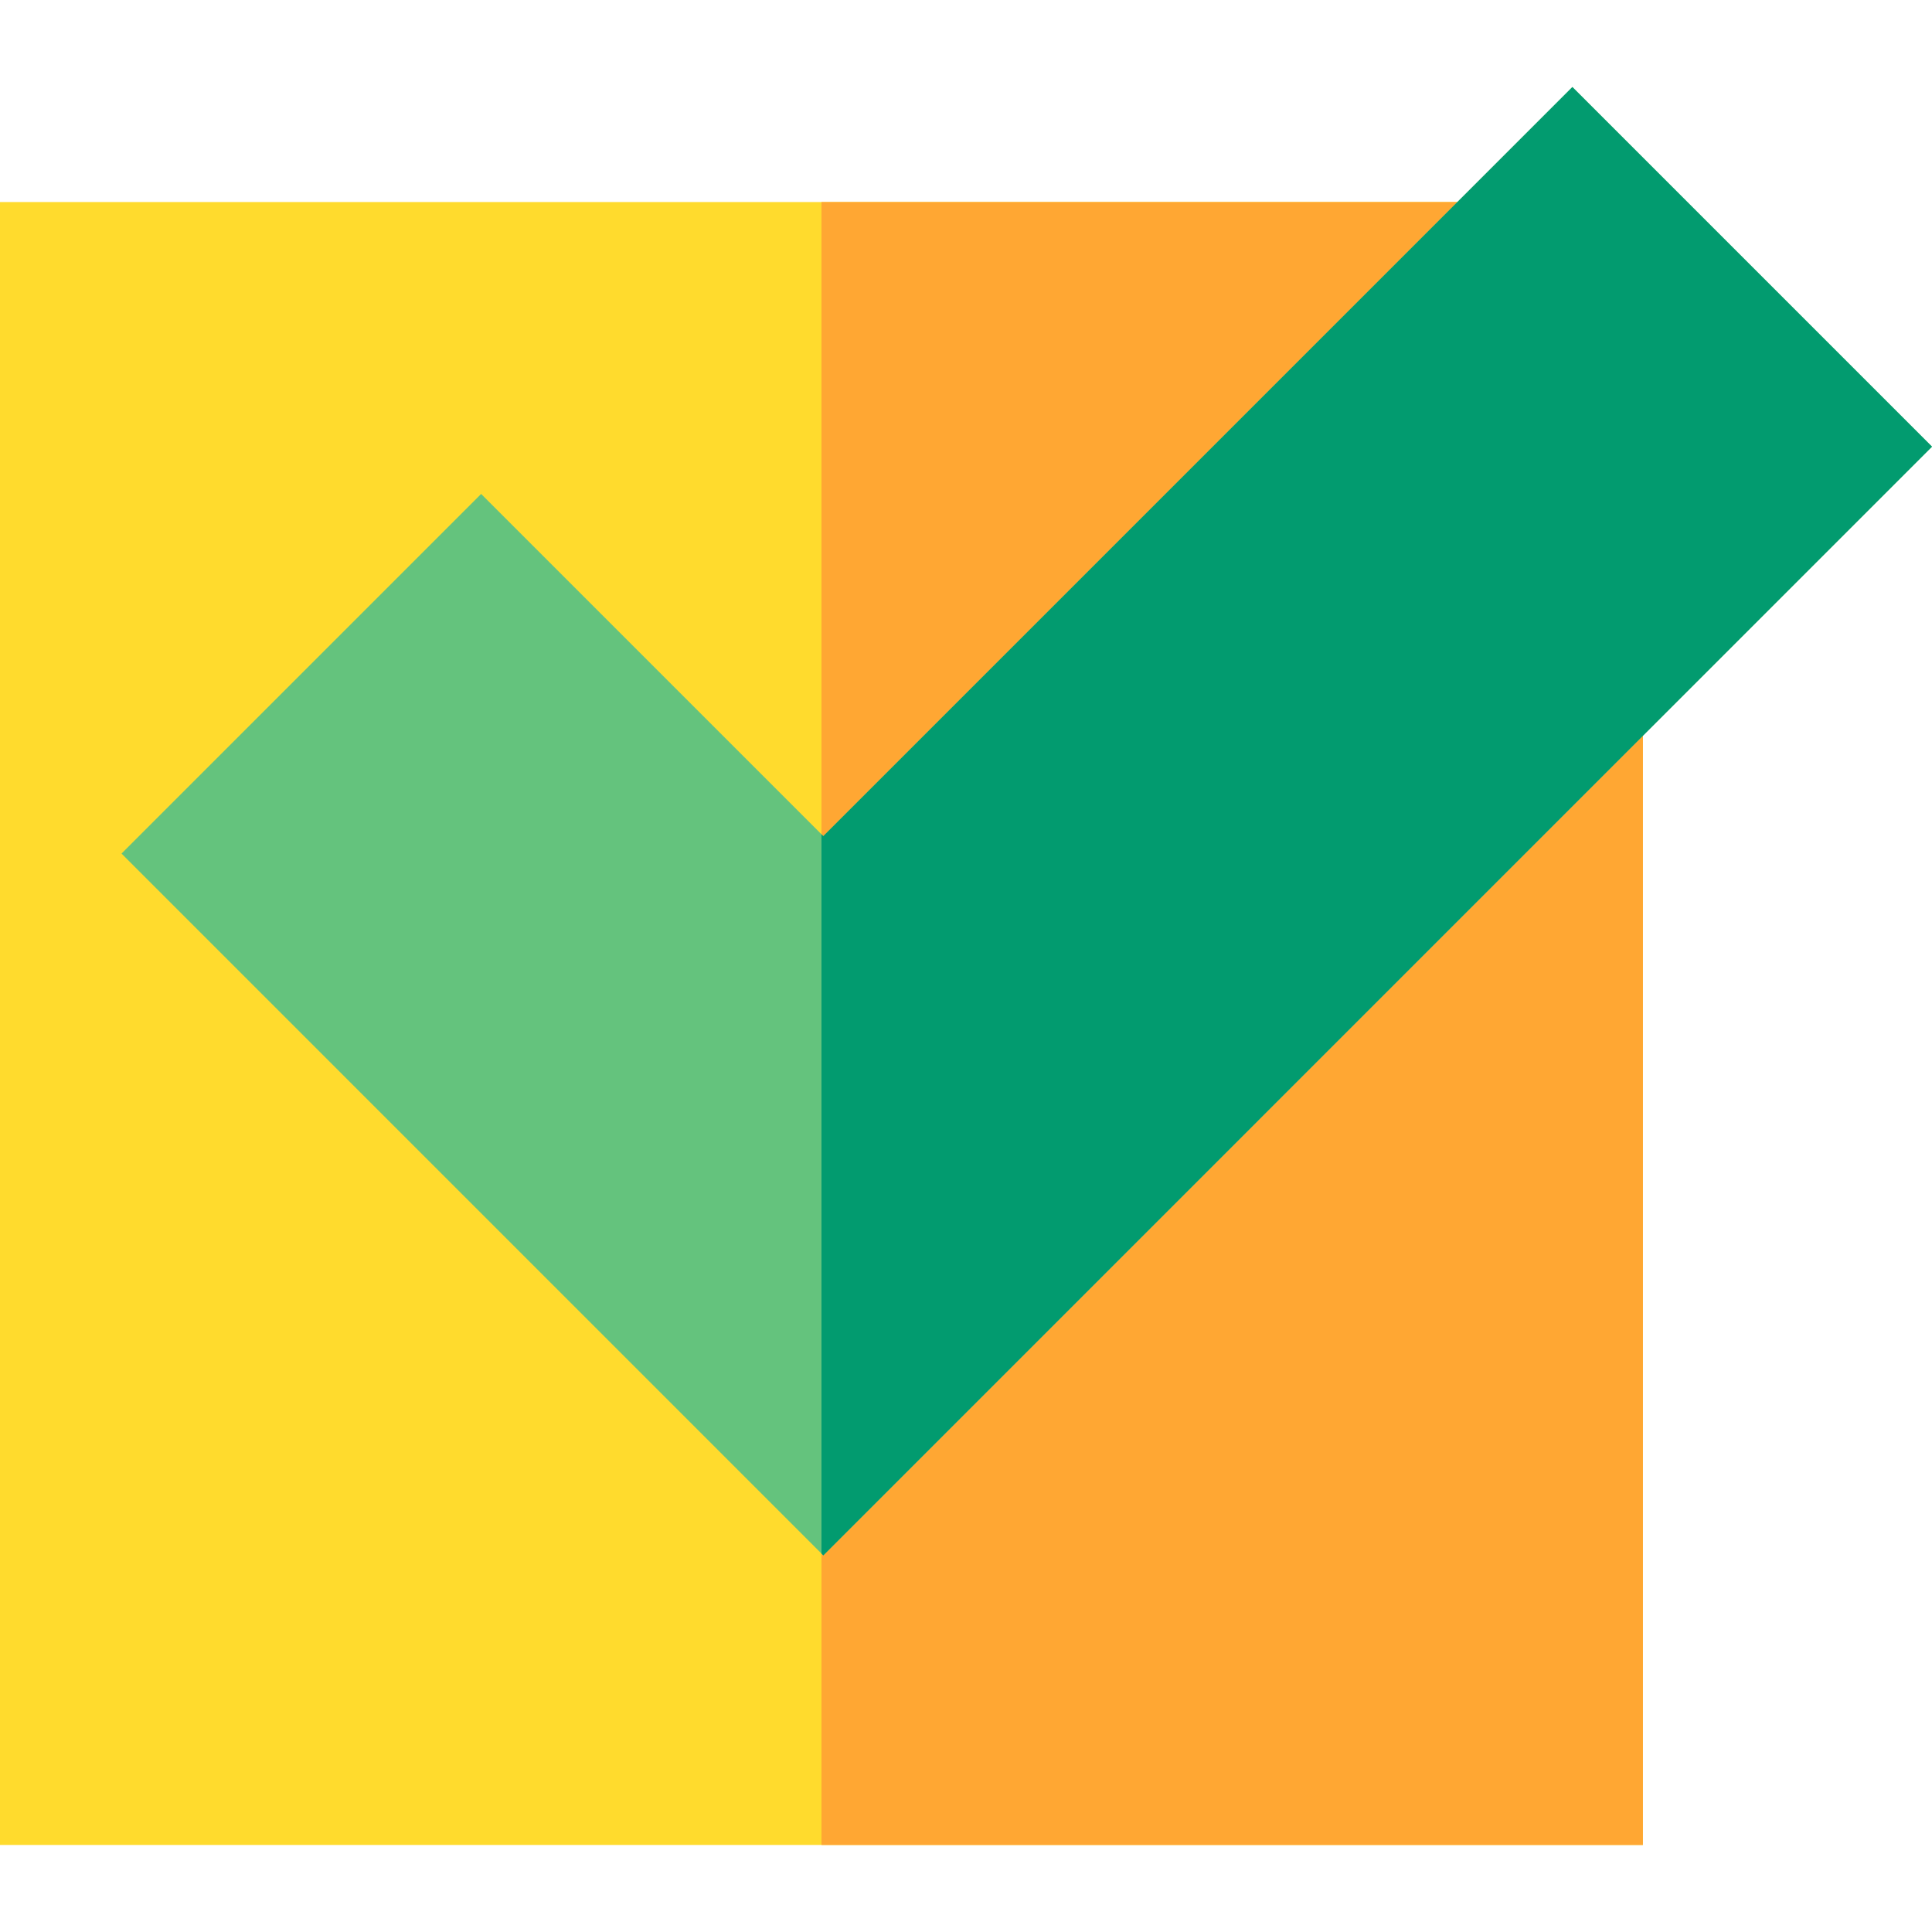 <?xml version="1.0" encoding="UTF-8"?> <!-- Generator: Adobe Illustrator 19.0.0, SVG Export Plug-In . SVG Version: 6.00 Build 0) --> <svg xmlns="http://www.w3.org/2000/svg" xmlns:xlink="http://www.w3.org/1999/xlink" id="Layer_1" x="0px" y="0px" viewBox="0 0 512 512" style="enable-background:new 0 0 512 512;" xml:space="preserve"> <path style="fill:#FFDB2D;" d="M0,53.545v435.389h435.389V53.545H0z"></path> <rect x="217.7" y="53.545" style="fill:#FFA733;" width="217.689" height="435.389"></rect> <path style="fill:#64C37D;" d="M416.698,23.066L218.183,221.582l-0.483-0.483l-90.196-90.196l-95.302,95.302L217.7,411.713 l0.483,0.483L512,118.368L416.698,23.066z"></path> <polygon style="fill:#029B6F;" points="512,118.368 218.183,412.196 217.7,411.713 217.7,221.098 218.183,221.582 416.698,23.066 "></polygon> <g> </g> <g> </g> <g> </g> <g> </g> <g> </g> <g> </g> <g> </g> <g> </g> <g> </g> <g> </g> <g> </g> <g> </g> <g> </g> <g> </g> <g> </g> </svg> 